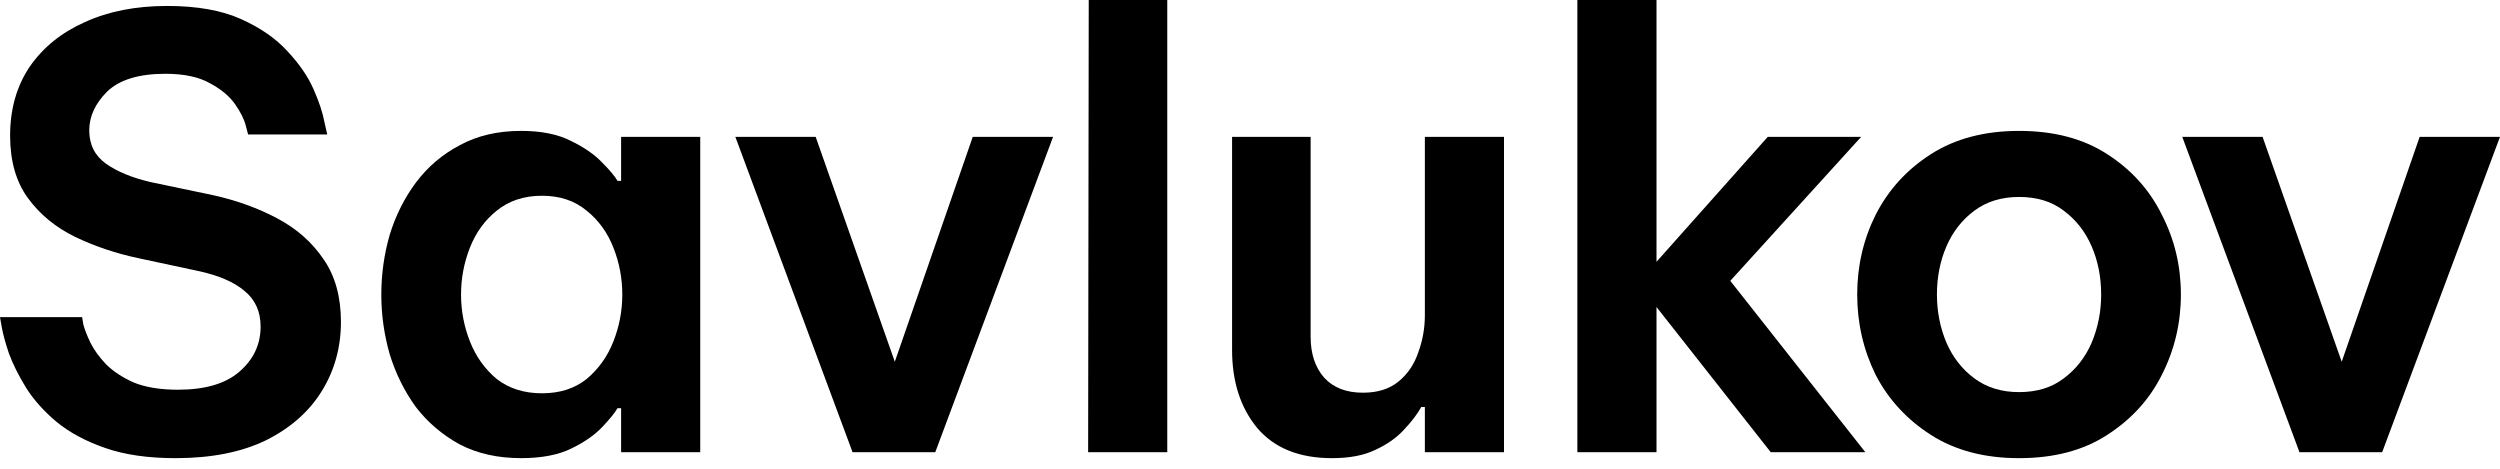 <svg width="160" height="30" viewBox="0 0 160 30" fill="none" xmlns="http://www.w3.org/2000/svg">
<g id="Savlukov">
<path id="Vector" d="M147.166 28.941L139.664 8.758H144.805L149.869 23.152L154.858 8.758H159.999L152.459 28.941H147.166Z" fill="black"/>
<path id="Vector_2" d="M129.219 29.322C127.01 29.322 125.132 28.827 123.583 27.837C122.035 26.846 120.854 25.564 120.042 23.99C119.255 22.391 118.861 20.677 118.861 18.85C118.861 17.022 119.255 15.321 120.042 13.747C120.854 12.148 122.035 10.853 123.583 9.863C125.132 8.873 127.01 8.378 129.219 8.378C131.453 8.378 133.332 8.873 134.855 9.863C136.403 10.853 137.571 12.148 138.358 13.747C139.171 15.321 139.577 17.022 139.577 18.85C139.577 20.677 139.171 22.391 138.358 23.99C137.571 25.564 136.403 26.846 134.855 27.837C133.332 28.827 131.453 29.322 129.219 29.322ZM129.219 25.095C130.361 25.095 131.313 24.803 132.075 24.219C132.862 23.635 133.459 22.873 133.865 21.934C134.271 20.969 134.474 19.941 134.474 18.85C134.474 17.733 134.271 16.704 133.865 15.765C133.459 14.826 132.862 14.064 132.075 13.48C131.313 12.896 130.361 12.605 129.219 12.605C128.102 12.605 127.15 12.896 126.363 13.48C125.576 14.064 124.98 14.826 124.573 15.765C124.167 16.704 123.964 17.733 123.964 18.85C123.964 19.941 124.167 20.969 124.573 21.934C124.98 22.873 125.576 23.635 126.363 24.219C127.15 24.803 128.102 25.095 129.219 25.095Z" fill="black"/>
<path id="Vector_3" d="M100.951 28.941V0H106.016V16.755L113.137 8.758H119.115L110.738 17.974L119.382 28.941H113.327L106.016 19.649V28.941H100.951Z" fill="black"/>
<path id="Vector_4" d="M85.251 29.322C83.144 29.322 81.544 28.674 80.453 27.379C79.387 26.085 78.853 24.422 78.853 22.391V8.758H83.88V21.553C83.88 22.645 84.172 23.521 84.756 24.181C85.34 24.815 86.165 25.133 87.231 25.133C88.17 25.133 88.932 24.892 89.516 24.409C90.1 23.927 90.519 23.305 90.772 22.543C91.052 21.782 91.191 20.995 91.191 20.182V8.758H96.256V28.941H91.191V26.047H90.963C90.709 26.503 90.341 26.986 89.859 27.494C89.402 28.001 88.792 28.433 88.031 28.788C87.295 29.144 86.368 29.322 85.251 29.322Z" fill="black"/>
<path id="Vector_5" d="M69.641 28.941L69.679 0H74.705V28.941H69.641Z" fill="black"/>
<path id="Vector_6" d="M54.564 28.941L47.062 8.758H52.203L57.268 23.152L62.256 8.758H67.397L59.857 28.941H54.564Z" fill="black"/>
<path id="Vector_7" d="M33.353 8.377C34.648 8.377 35.714 8.593 36.552 9.025C37.389 9.431 38.05 9.888 38.532 10.396C39.014 10.878 39.344 11.271 39.522 11.576H39.751V8.758H44.815V28.941H39.751V26.123H39.522C39.344 26.427 39.014 26.834 38.532 27.341C38.05 27.849 37.389 28.306 36.552 28.712C35.714 29.118 34.648 29.321 33.353 29.321C31.855 29.321 30.548 29.029 29.431 28.446C28.314 27.836 27.375 27.037 26.613 26.047C25.877 25.031 25.318 23.901 24.937 22.657C24.582 21.413 24.404 20.144 24.404 18.849C24.404 17.555 24.582 16.285 24.937 15.041C25.318 13.797 25.877 12.681 26.613 11.69C27.375 10.675 28.314 9.875 29.431 9.291C30.548 8.682 31.855 8.377 33.353 8.377ZM34.686 12.528C33.544 12.528 32.579 12.845 31.792 13.48C31.03 14.089 30.459 14.876 30.078 15.841C29.697 16.806 29.507 17.809 29.507 18.849C29.507 19.89 29.697 20.893 30.078 21.858C30.459 22.822 31.03 23.622 31.792 24.257C32.579 24.866 33.544 25.171 34.686 25.171C35.828 25.171 36.78 24.866 37.542 24.257C38.303 23.622 38.875 22.822 39.255 21.858C39.636 20.893 39.827 19.89 39.827 18.849C39.827 17.809 39.636 16.806 39.255 15.841C38.875 14.876 38.303 14.089 37.542 13.48C36.78 12.845 35.828 12.528 34.686 12.528Z" fill="black"/>
<path id="Vector_8" d="M11.234 29.322C9.482 29.322 7.984 29.106 6.74 28.674C5.496 28.243 4.455 27.684 3.618 26.999C2.805 26.313 2.158 25.59 1.676 24.828C1.193 24.041 0.825 23.305 0.571 22.619C0.343 21.934 0.19 21.376 0.114 20.944C0.038 20.512 0 20.297 0 20.297H5.255C5.255 20.297 5.28 20.449 5.331 20.754C5.407 21.058 5.56 21.452 5.788 21.934C6.017 22.391 6.347 22.848 6.778 23.305C7.235 23.762 7.832 24.155 8.568 24.485C9.33 24.79 10.269 24.942 11.386 24.942C13.112 24.942 14.42 24.562 15.308 23.8C16.222 23.013 16.679 22.048 16.679 20.906C16.679 19.941 16.336 19.18 15.651 18.621C14.965 18.037 13.95 17.606 12.604 17.326L8.873 16.527C7.426 16.222 6.067 15.765 4.798 15.156C3.554 14.547 2.551 13.722 1.79 12.681C1.028 11.64 0.647 10.307 0.647 8.682C0.647 6.981 1.066 5.509 1.904 4.265C2.767 3.021 3.948 2.069 5.445 1.409C6.943 0.724 8.695 0.381 10.7 0.381C12.604 0.381 14.178 0.66 15.422 1.219C16.666 1.777 17.656 2.463 18.393 3.275C19.154 4.087 19.713 4.9 20.068 5.712C20.424 6.524 20.652 7.21 20.753 7.768C20.881 8.327 20.944 8.606 20.944 8.606H15.879C15.879 8.606 15.829 8.416 15.727 8.035C15.626 7.629 15.397 7.172 15.042 6.664C14.686 6.156 14.153 5.712 13.442 5.331C12.731 4.925 11.779 4.722 10.586 4.722C8.885 4.722 7.641 5.103 6.854 5.864C6.093 6.626 5.712 7.451 5.712 8.34C5.712 9.253 6.067 9.964 6.778 10.472C7.489 10.98 8.441 11.373 9.634 11.652L13.633 12.49C15.13 12.82 16.501 13.315 17.745 13.975C18.989 14.635 19.979 15.511 20.715 16.603C21.452 17.669 21.82 19.002 21.82 20.601C21.82 22.226 21.414 23.698 20.601 25.019C19.789 26.339 18.596 27.392 17.022 28.179C15.448 28.941 13.518 29.322 11.234 29.322Z" fill="black"/>
</g>
</svg>
